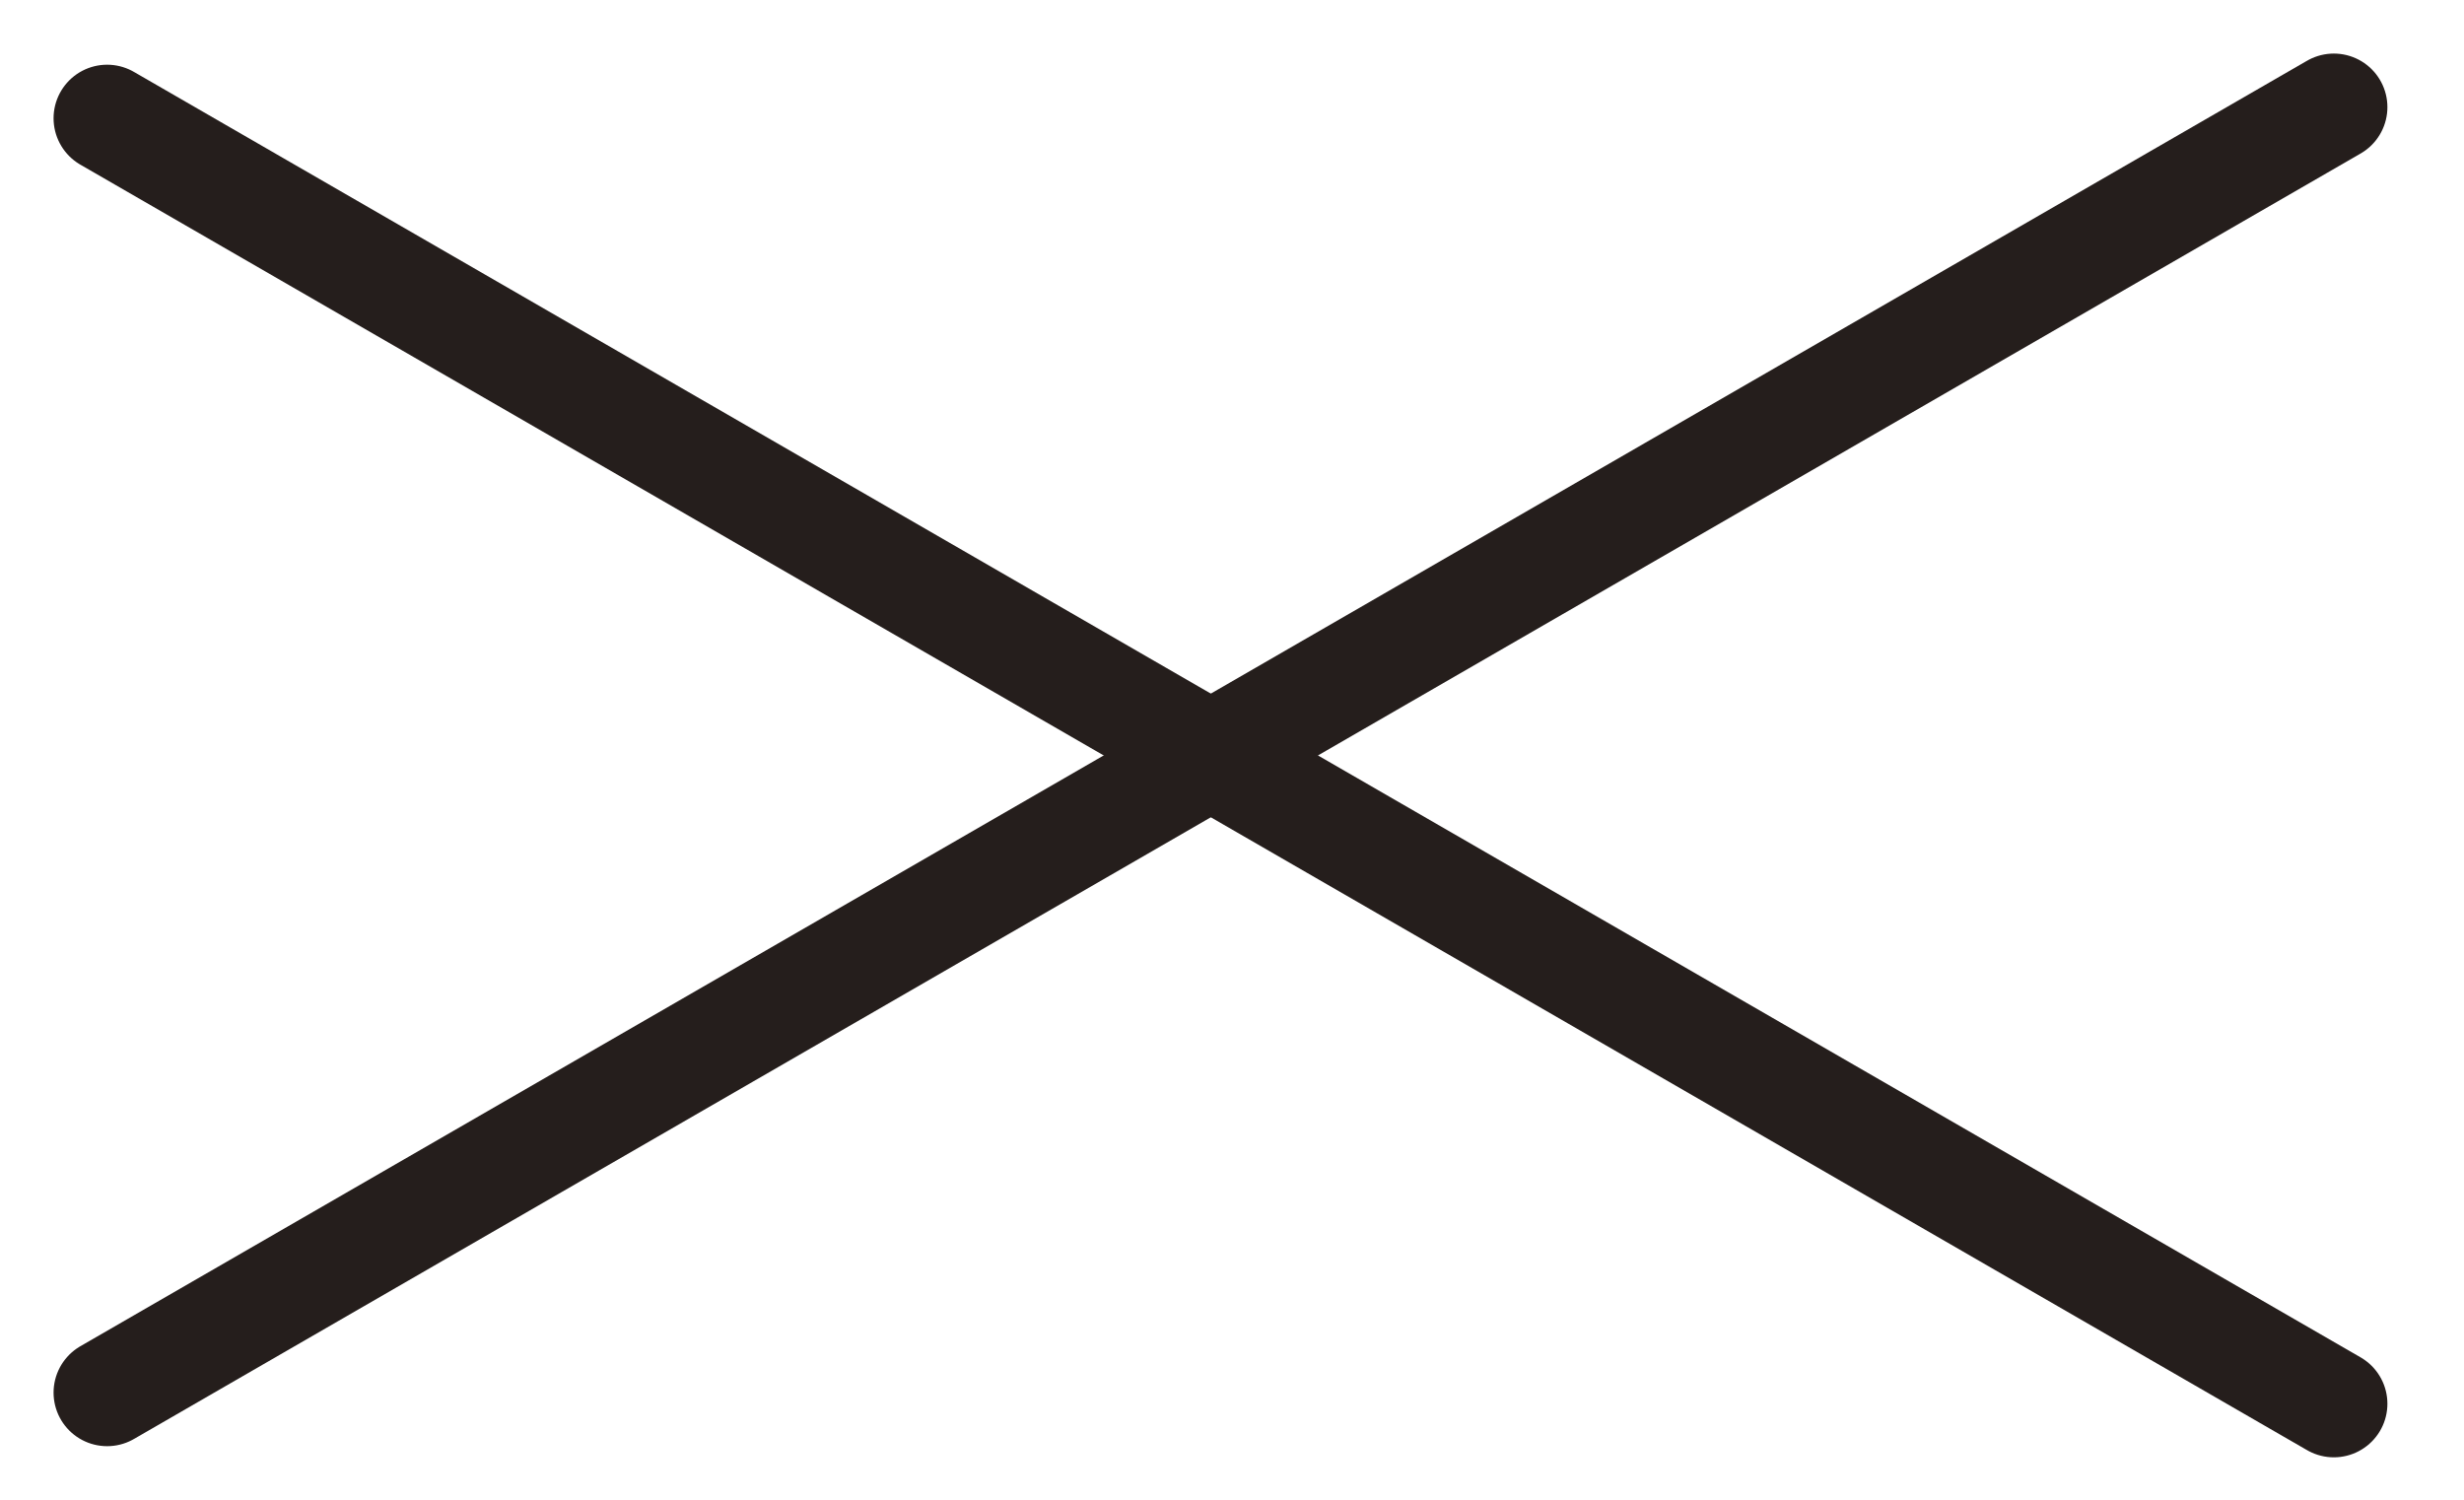 <svg width="23" height="14" viewBox="0 0 23 14" fill="none" xmlns="http://www.w3.org/2000/svg">
<path d="M1 13L21.785 1" stroke="#251E1C" stroke-linecap="round"/>
<path d="M1 1.104L21.785 13.104" stroke="#251E1C" stroke-linecap="round"/>
</svg>
